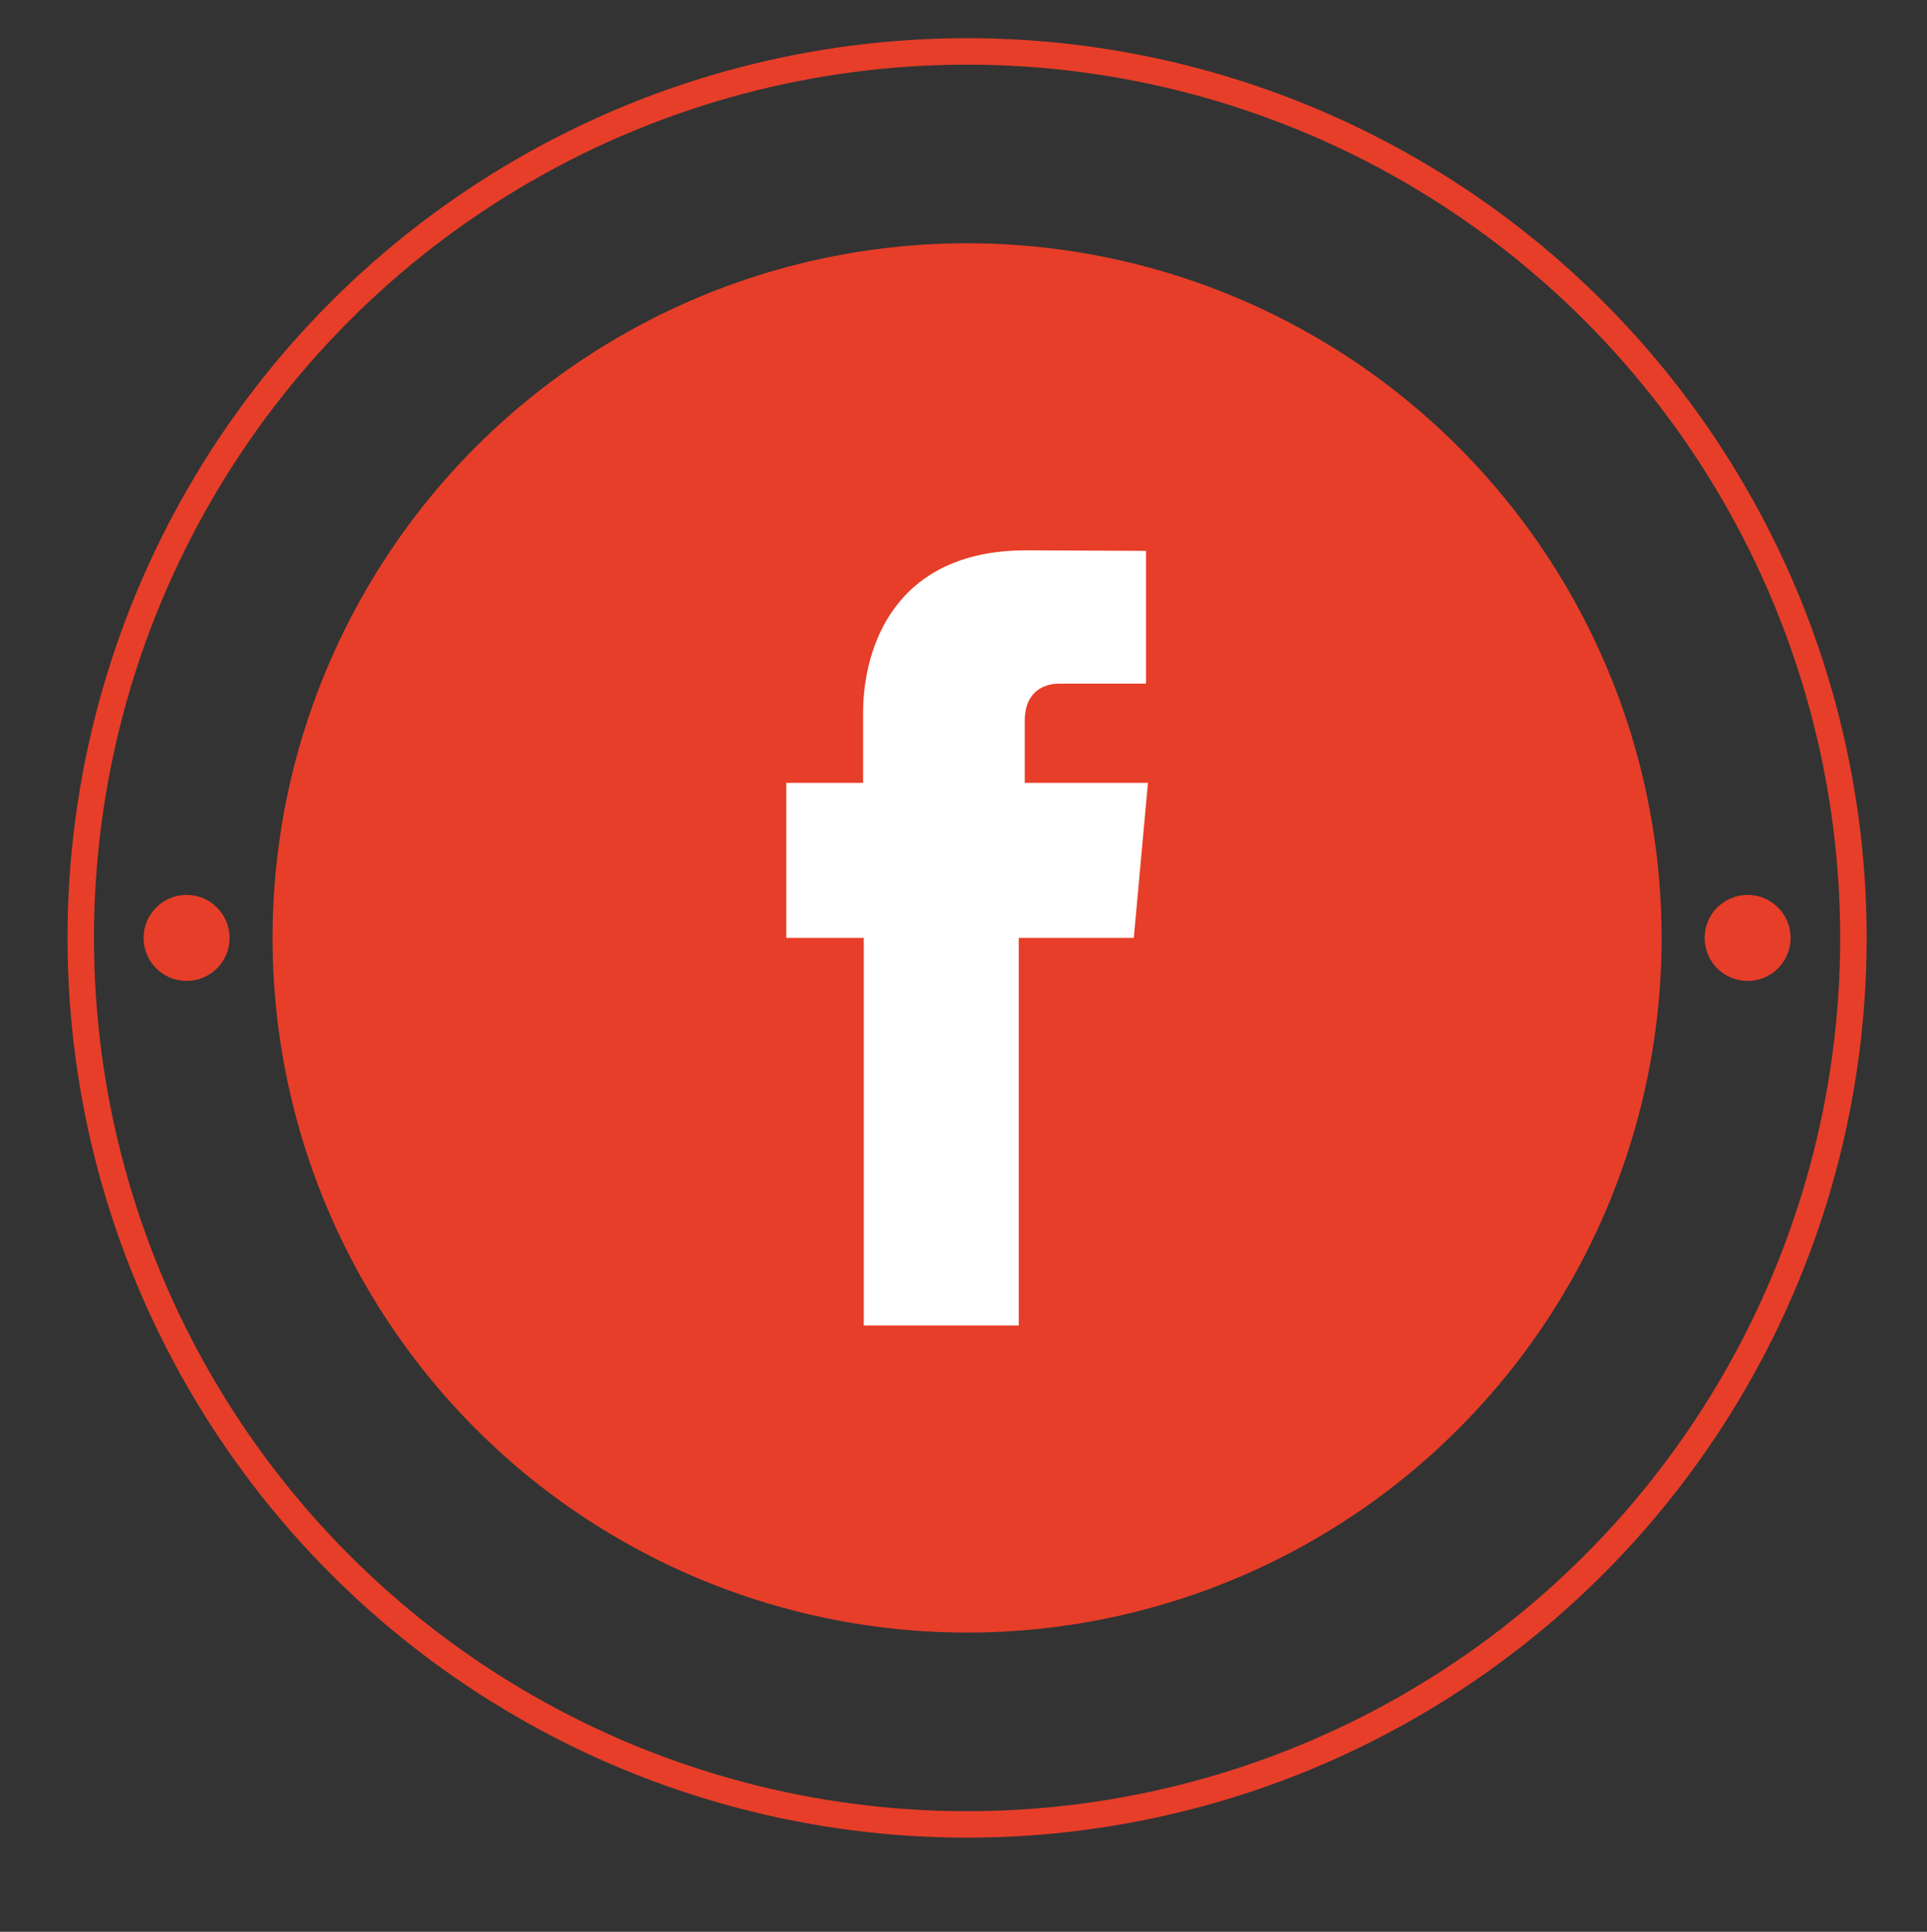 <svg xmlns="http://www.w3.org/2000/svg" width="72.833" height="73" xml:space="preserve"><rect width="100%" height="100%" fill="#333333" stroke="none"/><circle fill="#E73E29" cx="36.552" cy="35.443" r="26.25"/><circle fill="none" stroke="#E73E29" stroke-miterlimit="10" cx="36.552" cy="35.443" r="33.5"/><g fill="#E73E29"><circle cx="66.053" cy="35.443" r="1.625"/><circle cx="7.052" cy="35.443" r="1.625"/></g><path fill="#FFF" d="M38.731 29.584v-2.343c0-1.141.762-1.407 1.295-1.407h3.288v-5.017l-4.526-.02c-5.024 0-6.166 3.744-6.166 6.14v2.646h-2.905v5.859h2.93v14.646h5.858V35.442h4.348l.535-5.859h-4.657z"/></svg>